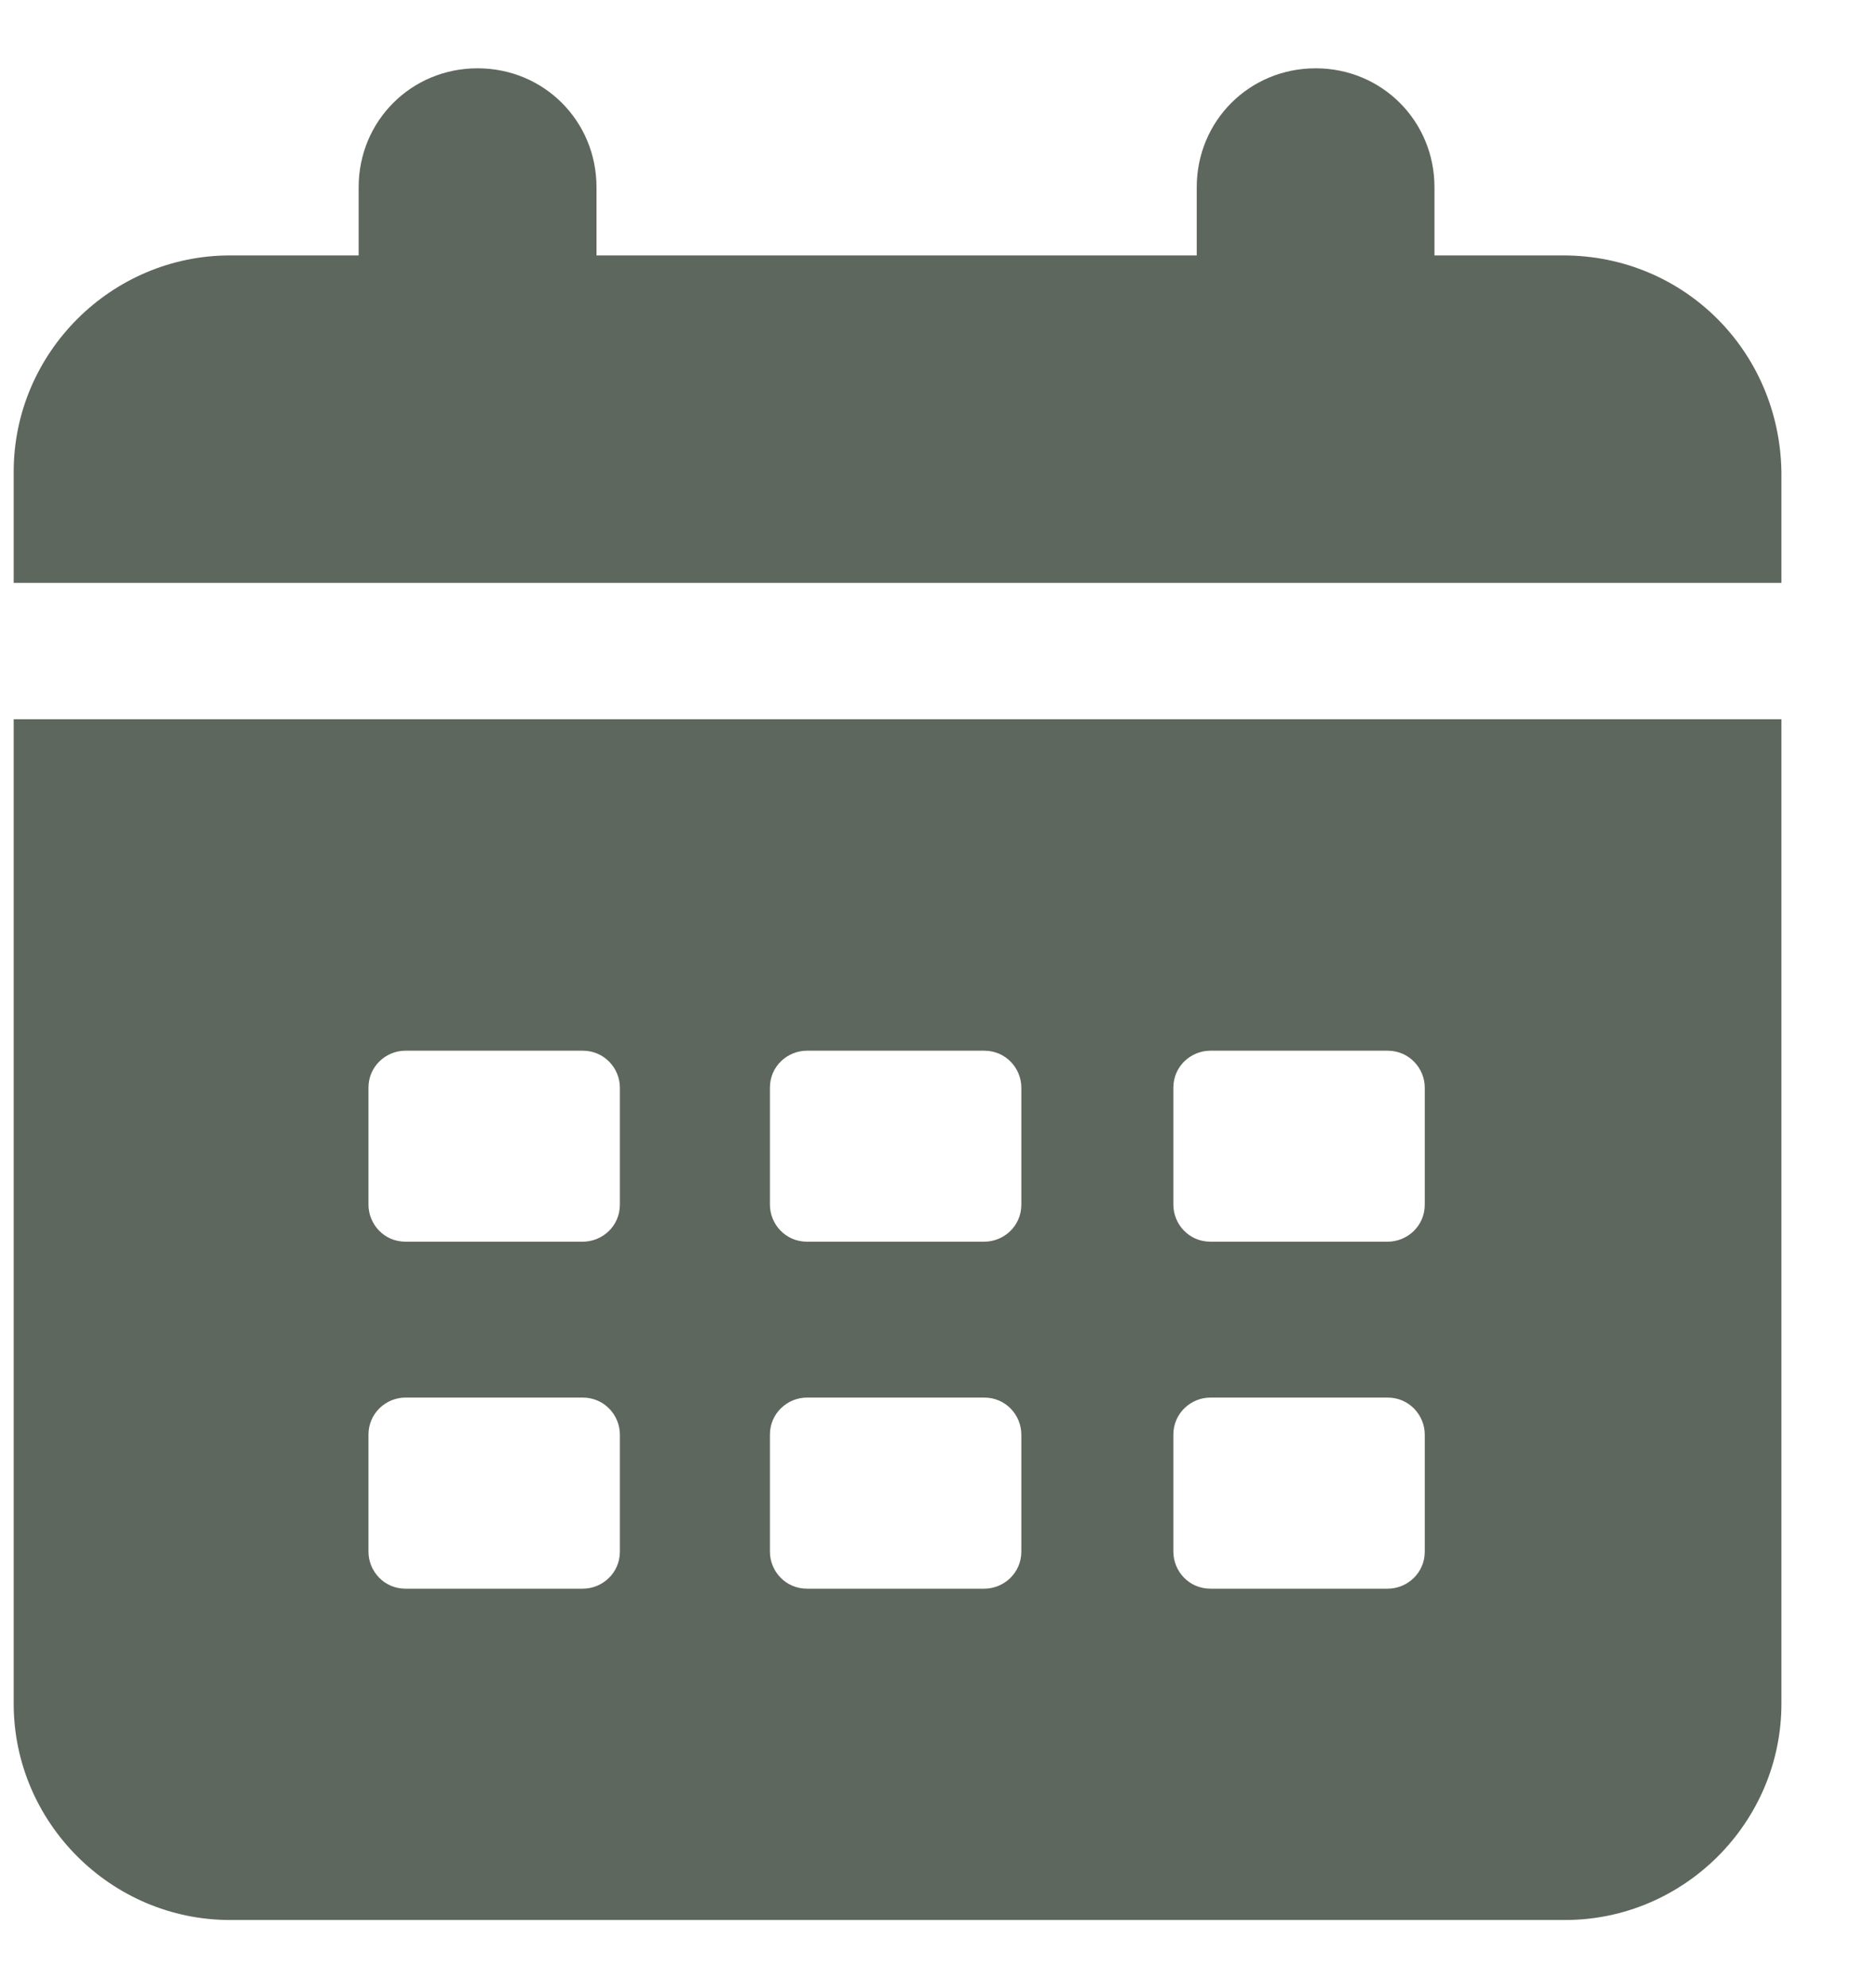 <?xml version="1.0" encoding="UTF-8"?>
<svg xmlns="http://www.w3.org/2000/svg" width="16" height="17" viewBox="0 0 16 17" fill="none">
  <g clip-path="url(#clip0_888_9367)">
    <path d="M13.367 2.184H12.267V1.601C12.267 1.034 11.817 0.584 11.251 0.584C10.684 0.584 10.234 1.034 10.234 1.601V2.184H5.101V1.601C5.101 1.034 4.651 0.584 4.084 0.584C3.517 0.584 3.067 1.034 3.067 1.601V2.184H1.967C0.951 2.184 0.117 3.017 0.117 4.034V4.984H15.234V4.034C15.217 3.001 14.4 2.184 13.367 2.184Z" fill="#5E675D"></path>
    <path d="M0.117 14.567C0.117 15.584 0.951 16.417 1.967 16.417H13.384C14.4 16.417 15.234 15.584 15.234 14.567V6.15H0.117V14.567ZM10.034 9.3C10.034 9.117 10.184 8.984 10.351 8.984H11.867C12.05 8.984 12.184 9.134 12.184 9.3V10.3C12.184 10.484 12.034 10.617 11.867 10.617H10.351C10.167 10.617 10.034 10.467 10.034 10.3V9.3ZM10.034 12.267C10.034 12.084 10.184 11.95 10.351 11.95H11.867C12.05 11.95 12.184 12.1 12.184 12.267V13.267C12.184 13.45 12.034 13.584 11.867 13.584H10.351C10.167 13.584 10.034 13.434 10.034 13.267V12.267ZM6.584 9.3C6.584 9.117 6.734 8.984 6.901 8.984H8.417C8.601 8.984 8.734 9.134 8.734 9.3V10.3C8.734 10.484 8.584 10.617 8.417 10.617H6.901C6.717 10.617 6.584 10.467 6.584 10.3V9.3ZM6.584 12.267C6.584 12.084 6.734 11.95 6.901 11.95H8.417C8.601 11.95 8.734 12.1 8.734 12.267V13.267C8.734 13.45 8.584 13.584 8.417 13.584H6.901C6.717 13.584 6.584 13.434 6.584 13.267V12.267ZM3.151 9.3C3.151 9.117 3.301 8.984 3.467 8.984H4.984C5.167 8.984 5.301 9.134 5.301 9.3V10.3C5.301 10.484 5.151 10.617 4.984 10.617H3.467C3.284 10.617 3.151 10.467 3.151 10.3V9.3ZM3.151 12.267C3.151 12.084 3.301 11.95 3.467 11.95H4.984C5.167 11.95 5.301 12.1 5.301 12.267V13.267C5.301 13.45 5.151 13.584 4.984 13.584H3.467C3.284 13.584 3.151 13.434 3.151 13.267V12.267Z" fill="#5E675D"></path>
  </g>
  <defs>
    <clipPath id="clip0_888_9367">
      <rect width="15.333" height="16" fill="white" transform="translate(0 0.5)"></rect>
    </clipPath>
  </defs>
</svg>
